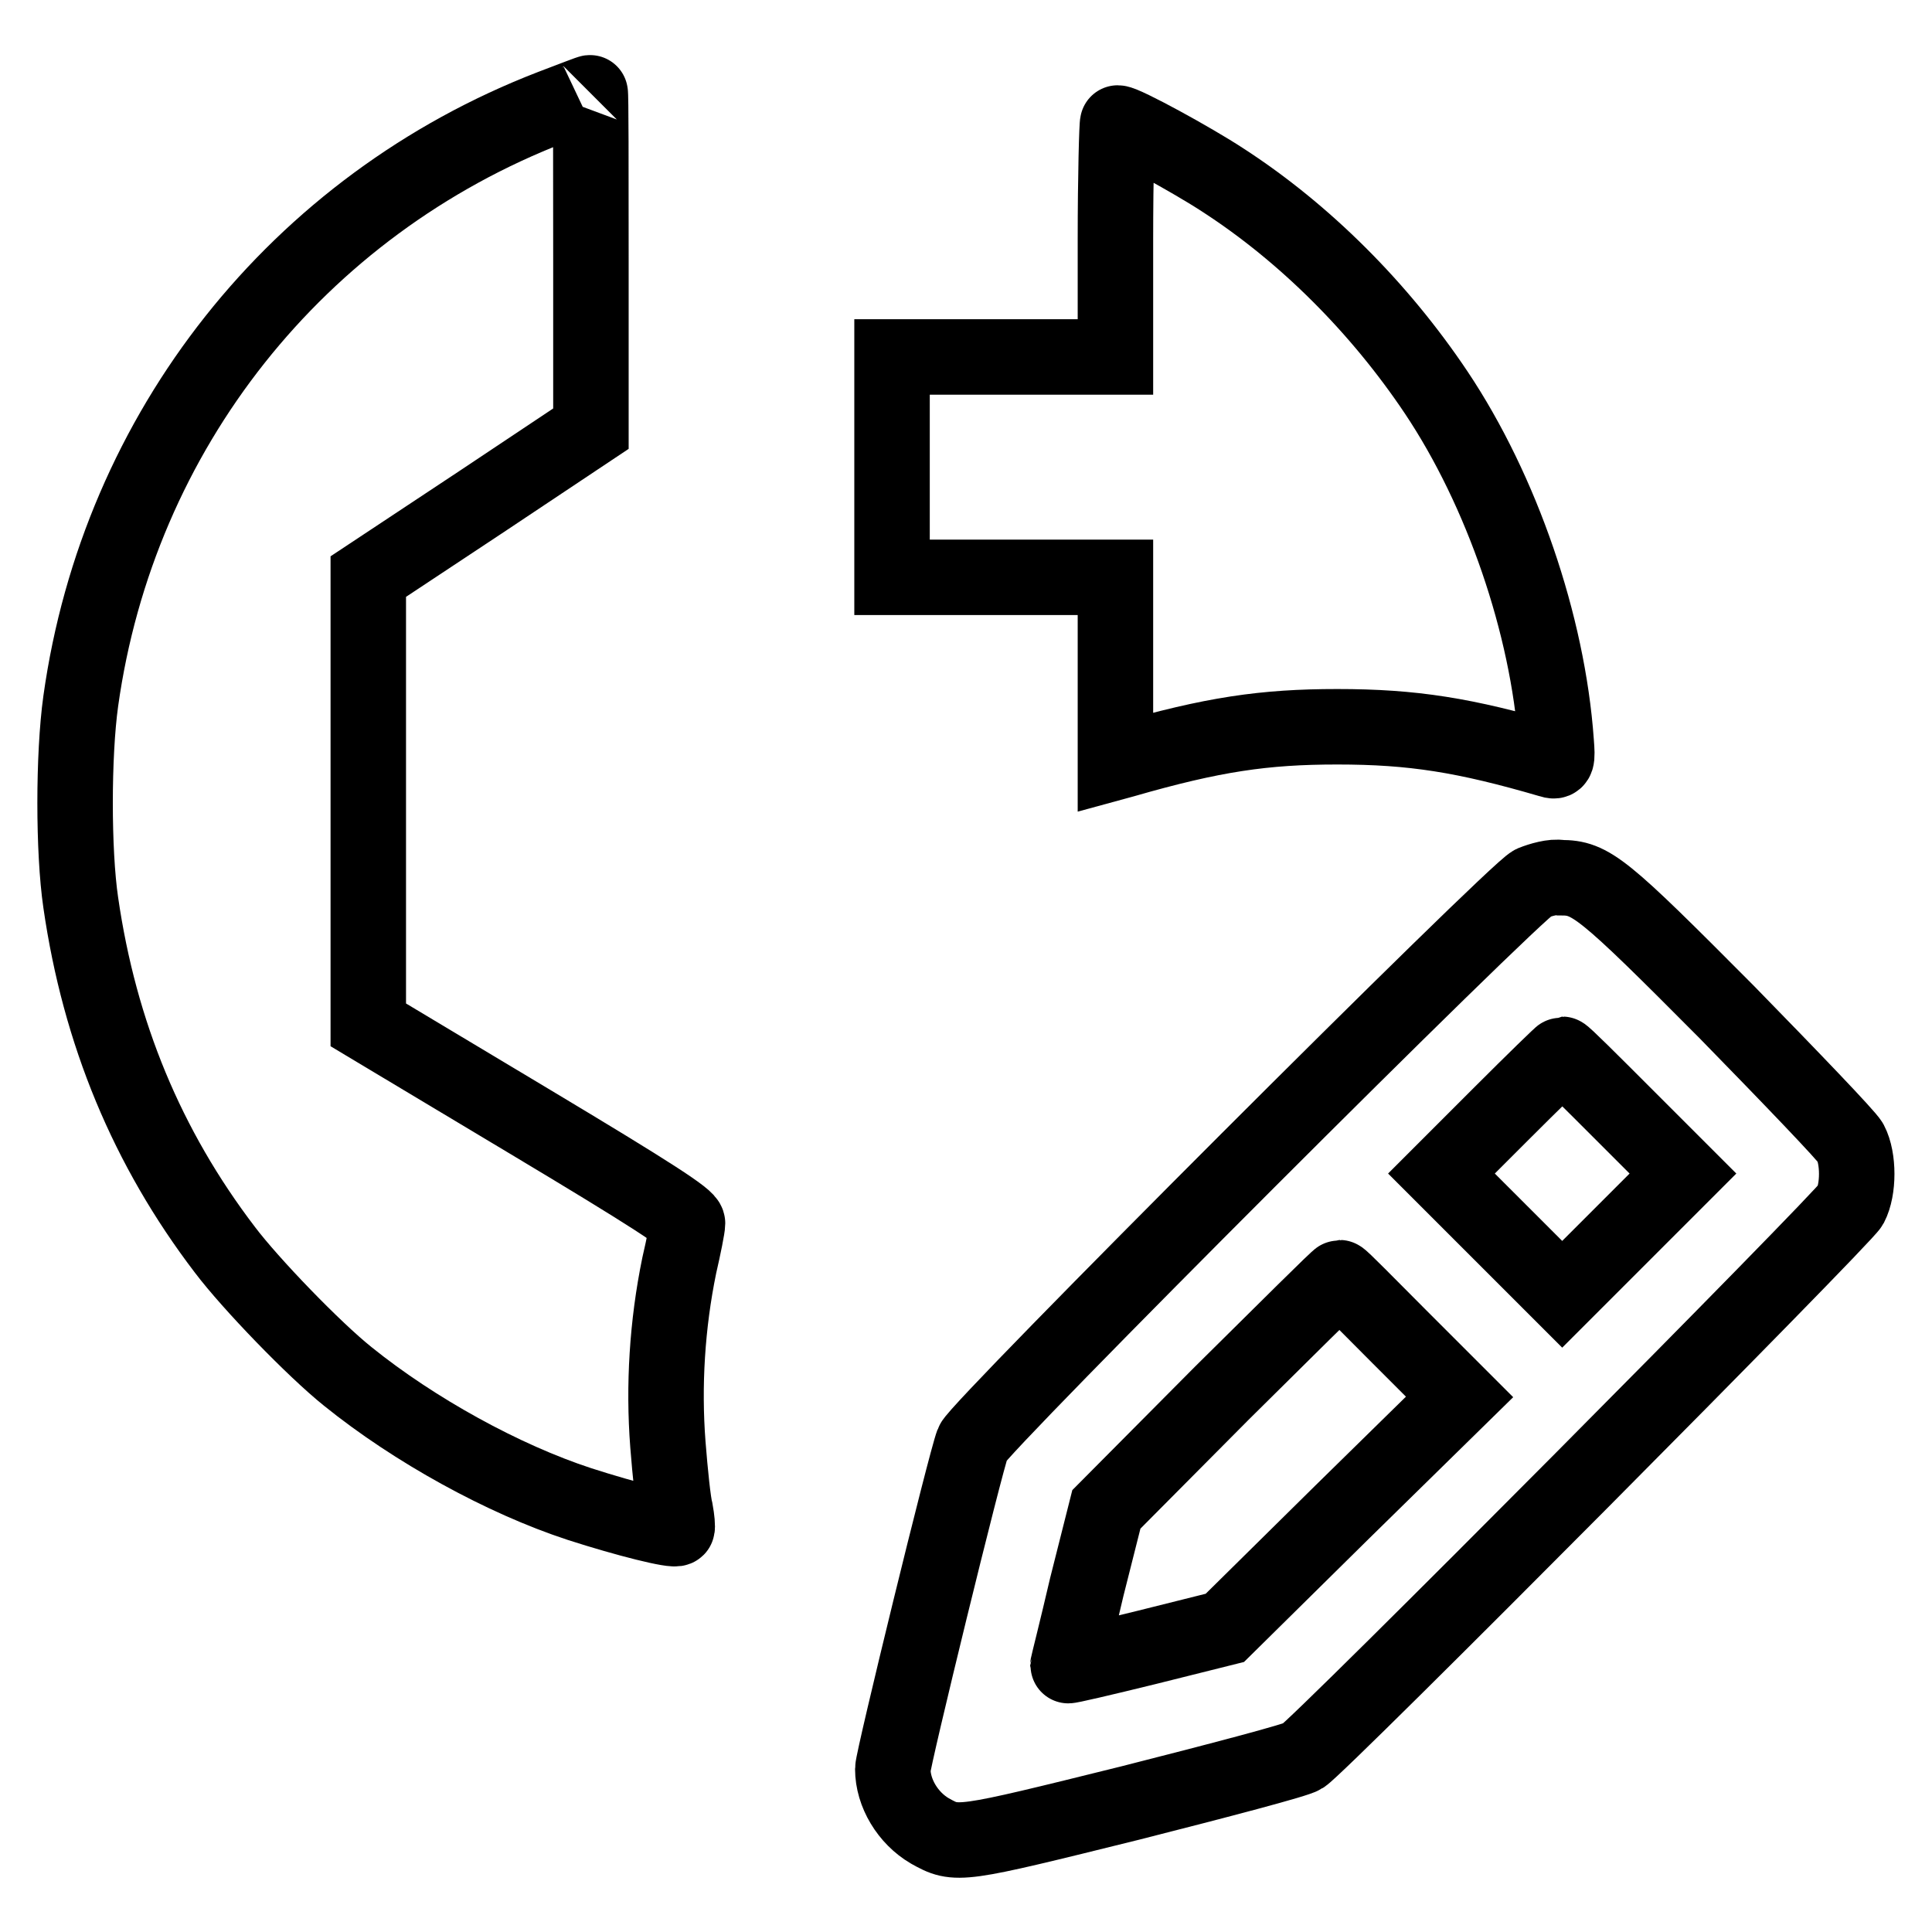<?xml version="1.0" encoding="utf-8"?>
<!-- Svg Vector Icons : http://www.onlinewebfonts.com/icon -->
<!DOCTYPE svg PUBLIC "-//W3C//DTD SVG 1.1//EN" "http://www.w3.org/Graphics/SVG/1.1/DTD/svg11.dtd">
<svg version="1.1" xmlns="http://www.w3.org/2000/svg" xmlns:xlink="http://www.w3.org/1999/xlink" x="0px" y="0px" viewBox="0 0 256 256" enable-background="new 0 0 256 256" xml:space="preserve">
<g><g><g><path stroke-width="10" fill-opacity="0" stroke="#000000"  d="M73.1,14.2c-33.7,13-57.4,42.9-62.4,78.7c-1,7.2-1,19.9,0,26.7c2.5,17.3,8.8,32.5,19.1,46c3.4,4.5,11.8,13.2,16.3,16.8c8.8,7.1,20.6,13.6,30.7,16.9c6.2,2,12.6,3.6,12.9,3.2c0.1-0.1,0-1.2-0.2-2.3c-0.3-1.1-0.7-5-1-8.8c-0.6-7.8-0.1-15.9,1.5-23.7c0.6-2.6,1.1-5.1,1.1-5.6c0-0.7-4.4-3.6-21.1-13.6l-21.2-12.7v-29.8V76.4l14.8-9.8l14.7-9.8l0-22.3c0-12.3,0-22.3-0.1-22.2C78.3,12.2,76,13.1,73.1,14.2z"/><path stroke-width="10" fill-opacity="0" stroke="#000000"  d="M147.8,31.8v15.5H133h-14.8v14.6v14.6H133h14.8v12.3V101l1.1-0.3c11.8-3.4,18.6-4.4,28.3-4.4c10,0,16.9,1.1,28.2,4.4c0.9,0.3,1,0.1,0.8-2.4C205.1,82.8,199,65,190.3,52c-7.5-11.2-17.4-21.1-28.2-28.1c-4.1-2.7-13.1-7.6-14-7.6C148,16.3,147.8,23.3,147.8,31.8z"/><path stroke-width="10" fill-opacity="0" stroke="#000000"  d="M203.1,117c-2.4,1.1-73.5,72.2-74.2,74.2c-1,2.6-10.6,41.9-10.6,43.2c0,3.2,2,6.5,4.9,8.2c3.6,2,3.6,2,26.6-3.7c11.8-3,22.1-5.7,22.8-6.2c2.3-1.4,71.7-71.3,72.6-73c1.1-2.1,1.1-6.2,0-8.3c-0.5-0.9-7.9-8.6-16.4-17.3c-16.5-16.6-18-17.8-22-17.8C205.8,116.1,204.1,116.6,203.1,117z M215.1,147.6l7.9,7.9l-8,8l-8,8l-8-8l-8-8l7.9-7.9c4.3-4.3,8-7.9,8.1-7.9C207.2,139.7,210.8,143.3,215.1,147.6z M185.5,177.2l7.9,7.9l-15.6,15.3l-15.5,15.3l-10.4,2.6c-5.7,1.4-10.4,2.5-10.4,2.4c0-0.1,1.2-4.8,2.5-10.4l2.6-10.3l15.3-15.4c8.5-8.4,15.4-15.3,15.6-15.3S181.2,172.9,185.5,177.2z"/></g></g></g>
</svg>